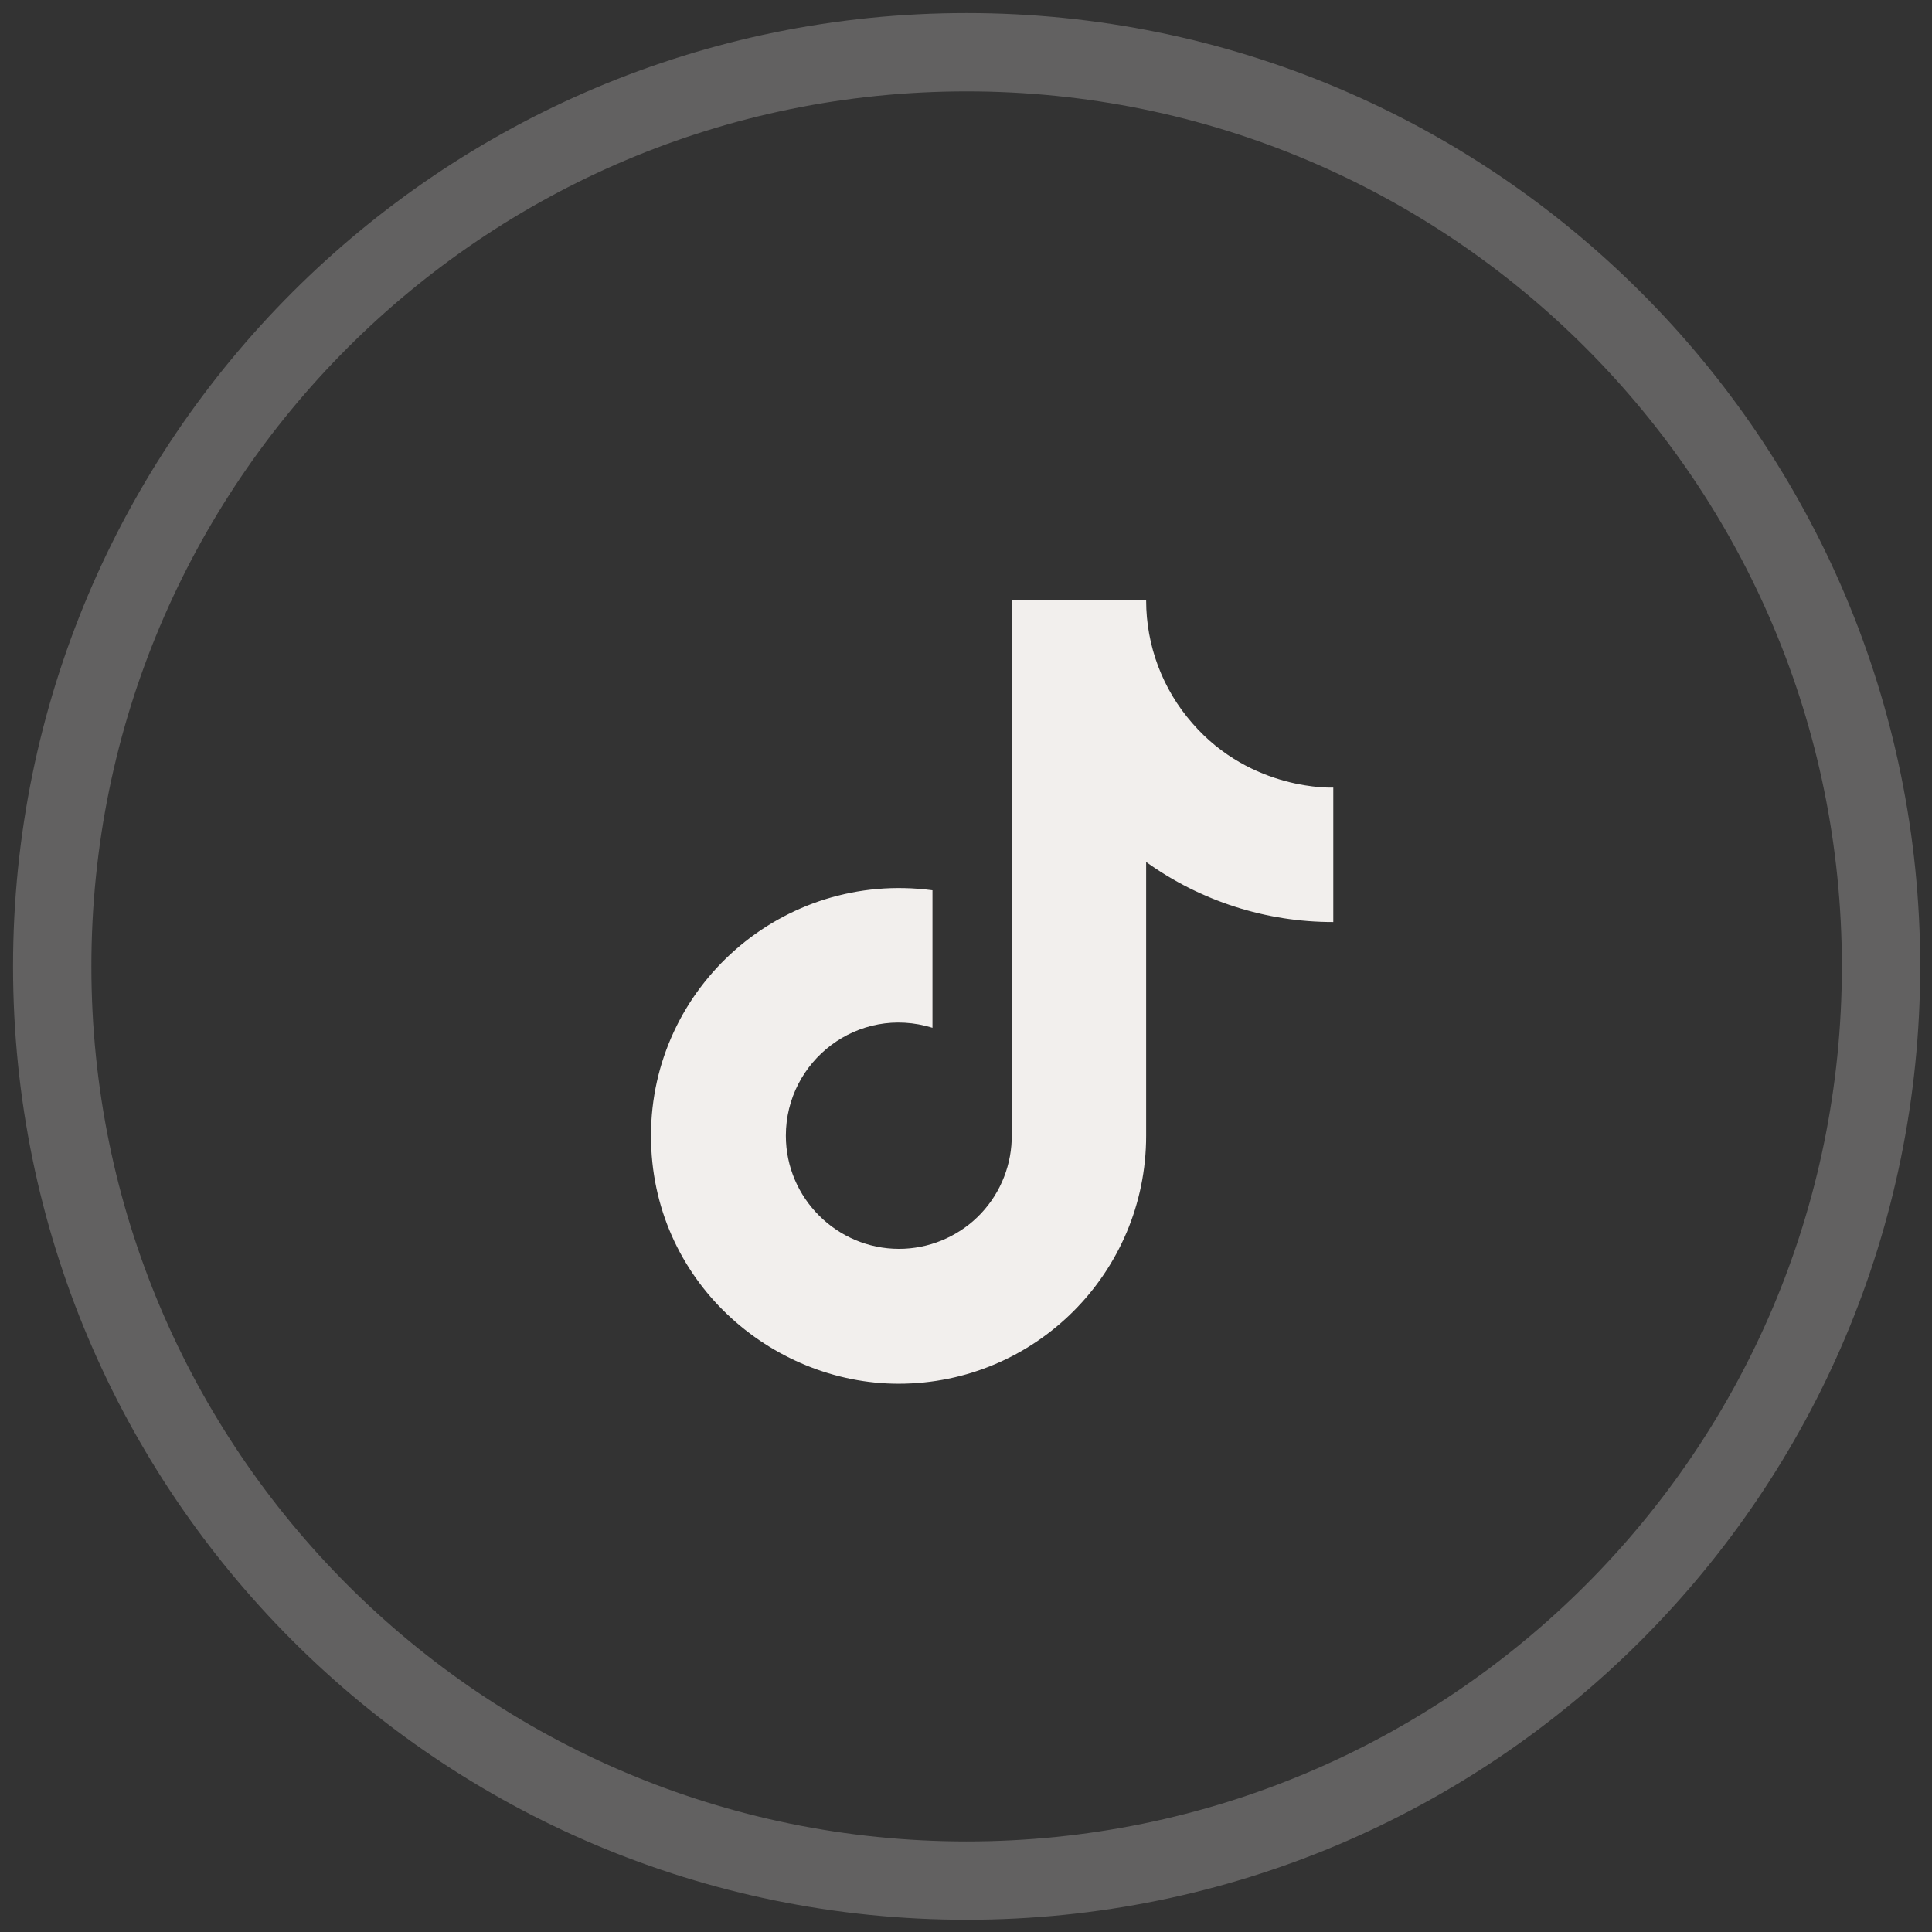 <?xml version="1.0" encoding="UTF-8"?>
<svg xmlns="http://www.w3.org/2000/svg" width="37" height="37" viewBox="0 0 37 37" fill="none">
  <rect x="0" y="0" width="37" height="37" fill="#333333" stroke="none"/>
  <path opacity="0.25" fill-rule="evenodd" clip-rule="evenodd" d="M18.512 36.016C28.184 36.016 36.024 28.177 36.024 18.508C36.024 8.839 28.184 1 18.512 1C8.84 1 1 8.839 1 18.508C1 28.177 8.84 36.016 18.512 36.016Z" stroke="#F2EFED" stroke-width="1.5"></path>
  <path d="M22.834 13.85C22.264 13.2 21.95 12.364 21.95 11.5H19.375V21.833C19.355 22.392 19.119 22.922 18.717 23.311C18.314 23.699 17.776 23.917 17.217 23.917C16.034 23.917 15.05 22.95 15.05 21.75C15.05 20.317 16.433 19.242 17.858 19.683V17.05C14.983 16.667 12.467 18.9 12.467 21.75C12.467 24.525 14.767 26.5 17.209 26.5C19.825 26.5 21.95 24.375 21.95 21.75V16.508C22.994 17.258 24.248 17.66 25.534 17.658V15.083C25.534 15.083 23.967 15.158 22.834 13.85Z" fill="#F2EFED"></path>
</svg>
